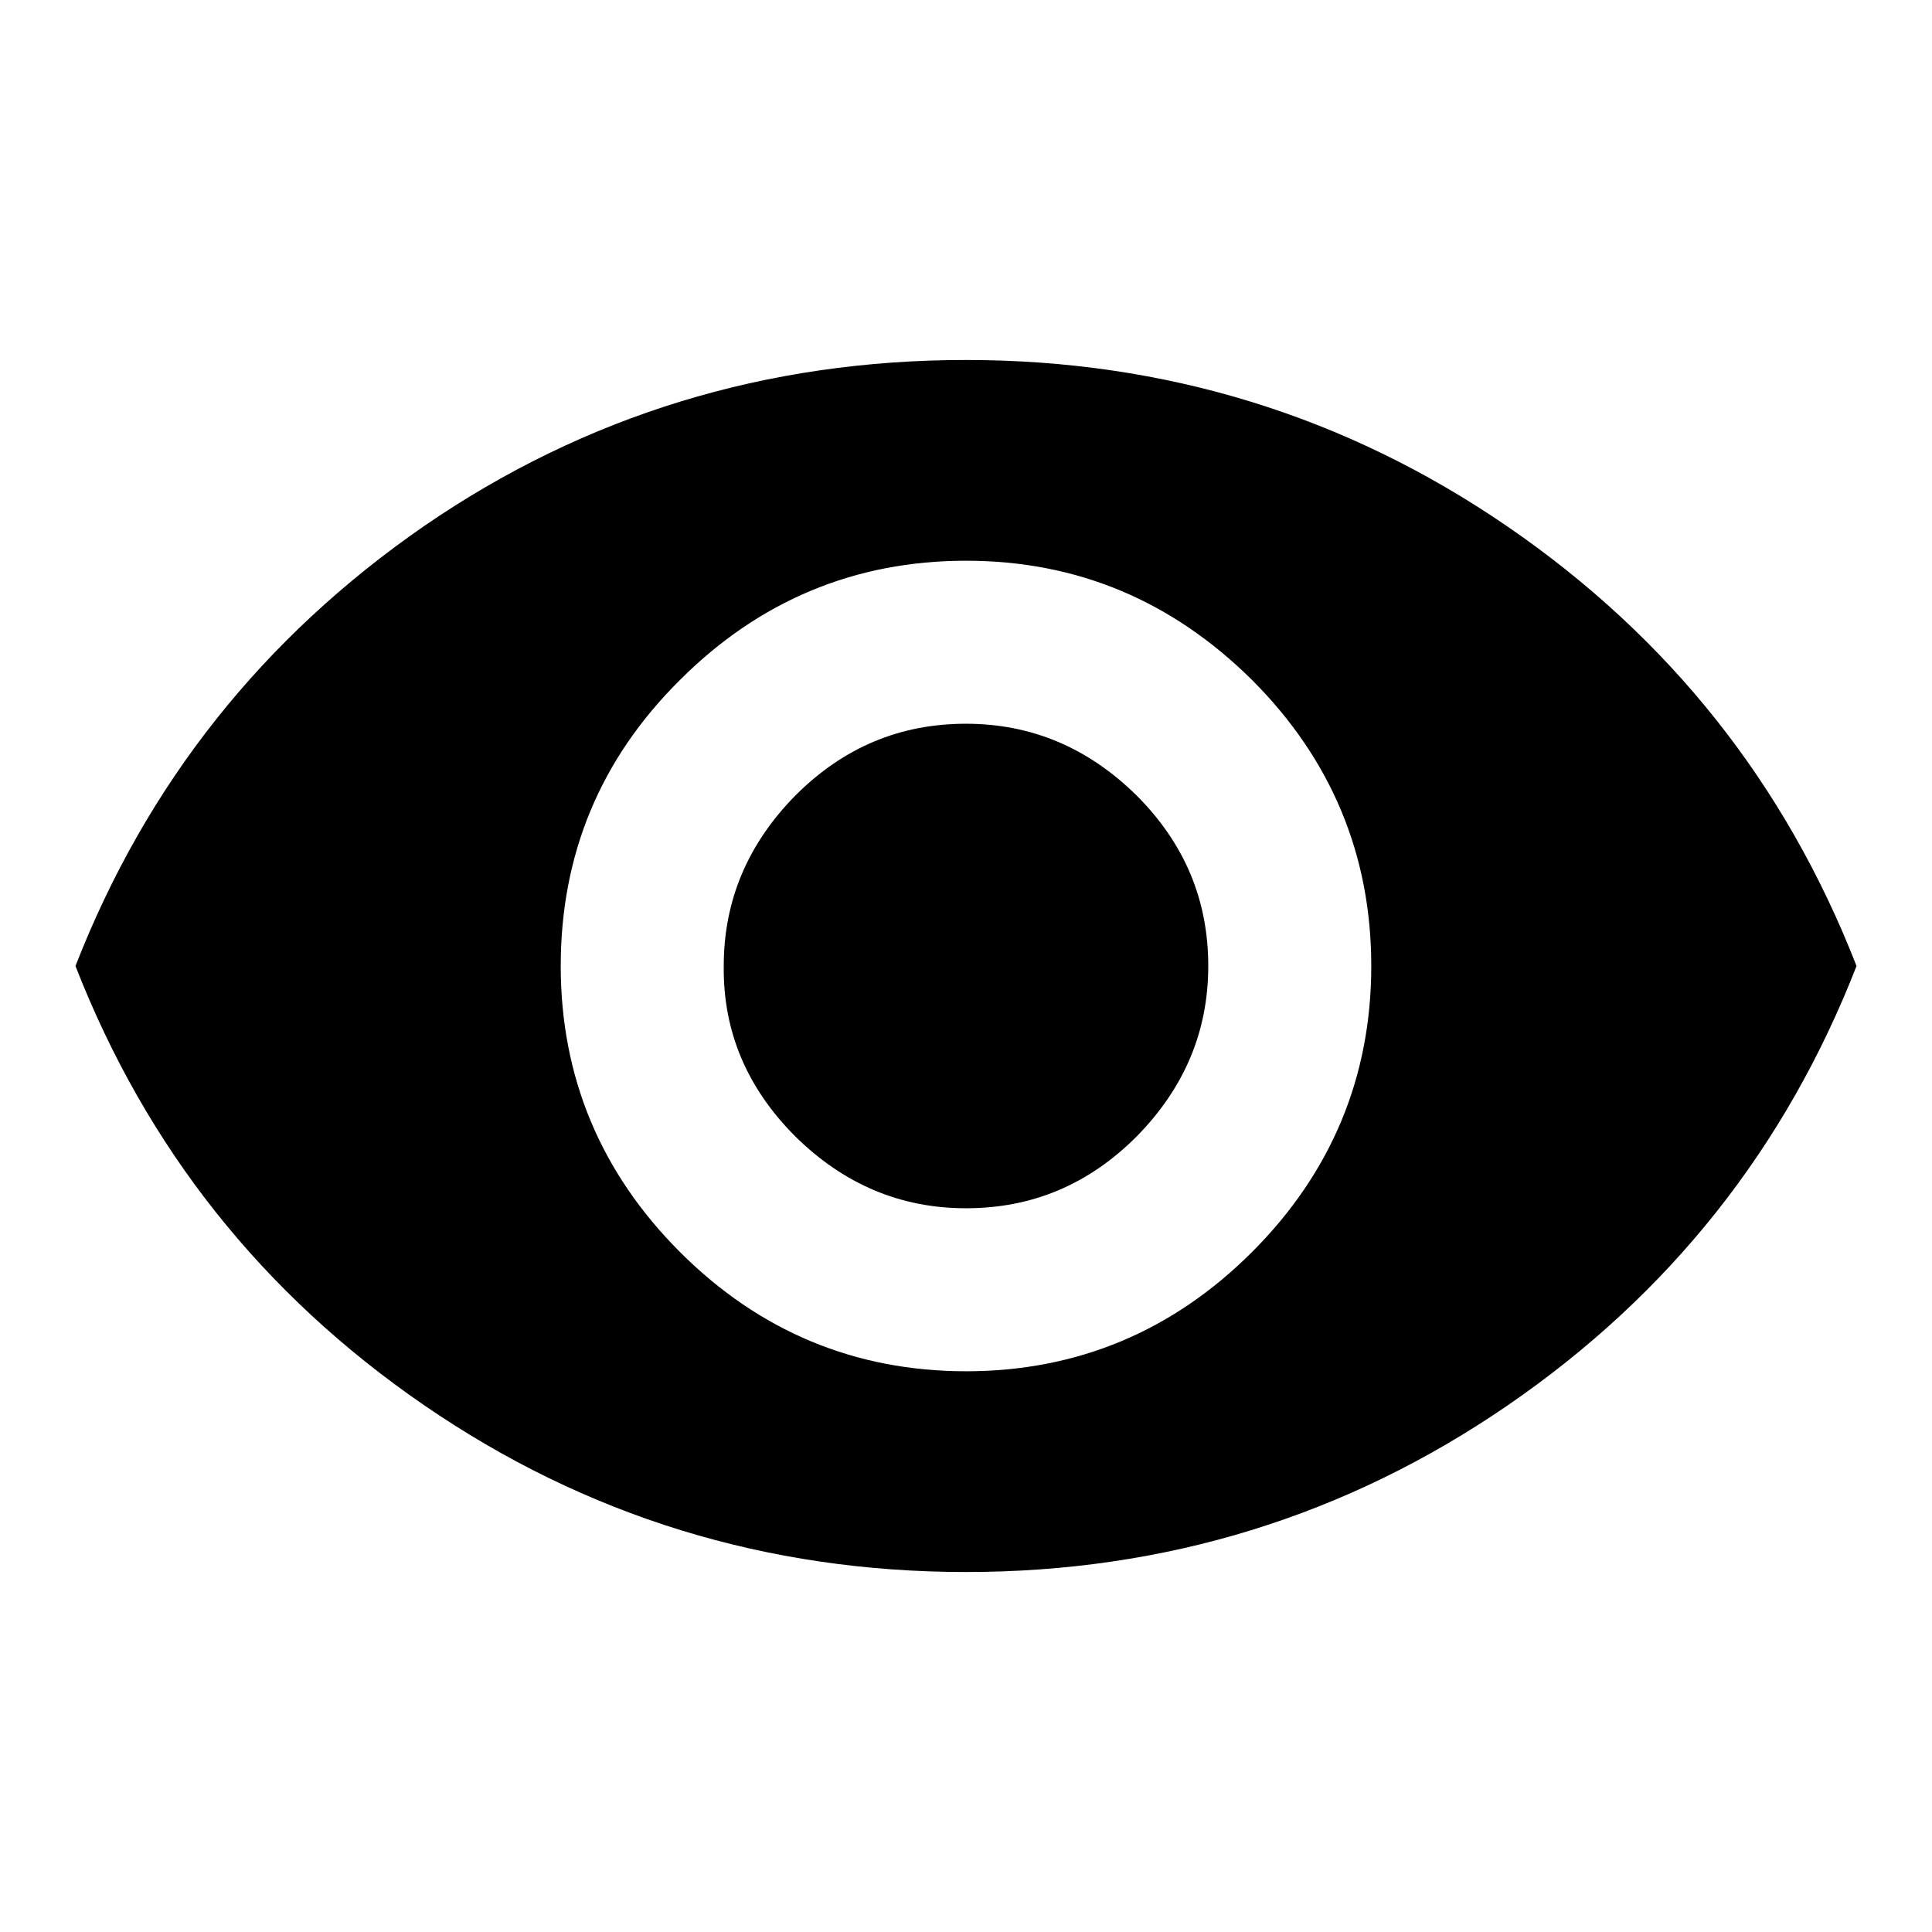 <?xml version="1.0" encoding="utf-8"?>
<!-- Svg Vector Icons : http://www.onlinewebfonts.com/icon -->
<!DOCTYPE svg PUBLIC "-//W3C//DTD SVG 1.1//EN" "http://www.w3.org/Graphics/SVG/1.1/DTD/svg11.dtd">
<svg version="1.1" xmlns="http://www.w3.org/2000/svg" xmlns:xlink="http://www.w3.org/1999/xlink" x="0px" y="0px" viewBox="0 0 256 256" enable-background="new 0 0 256 256" xml:space="preserve">
<g> <path fill="#000000" d="M128,95.9c8.7,0,16.2,3.2,22.6,9.5c6.4,6.4,9.5,13.9,9.5,22.6c0,8.7-3.2,16.2-9.5,22.6 c-6.4,6.4-13.9,9.5-22.6,9.5c-8.7,0-16.2-3.2-22.6-9.5c-6.4-6.4-9.6-13.9-9.5-22.6c0-8.7,3.2-16.2,9.5-22.6 C111.8,99,119.3,95.9,128,95.9L128,95.9z M128,181.7c14.7,0,27.4-5.3,37.9-15.8c10.5-10.5,15.8-23.2,15.8-37.9 c0-14.7-5.3-27.4-15.8-37.9c-10.6-10.5-23.2-15.8-37.9-15.8c-14.7,0-27.4,5.3-37.9,15.8c-10.6,10.5-15.8,23.2-15.8,37.9 c0,14.7,5.3,27.4,15.8,37.9C100.6,176.4,113.3,181.7,128,181.7L128,181.7z M128,47.7c26.4,0,50.4,7.4,71.8,22.1 c21.4,14.7,36.8,34.1,46.2,58.2c-9.4,24.1-24.8,43.5-46.2,58.2c-21.4,14.7-45.4,22.1-71.8,22.1c-26.4,0-50.4-7.4-71.8-22.1 C34.8,171.5,19.4,152.1,10,128c9.4-24.1,24.8-43.5,46.2-58.3C77.6,55,101.6,47.7,128,47.7L128,47.7z"/></g>
</svg>